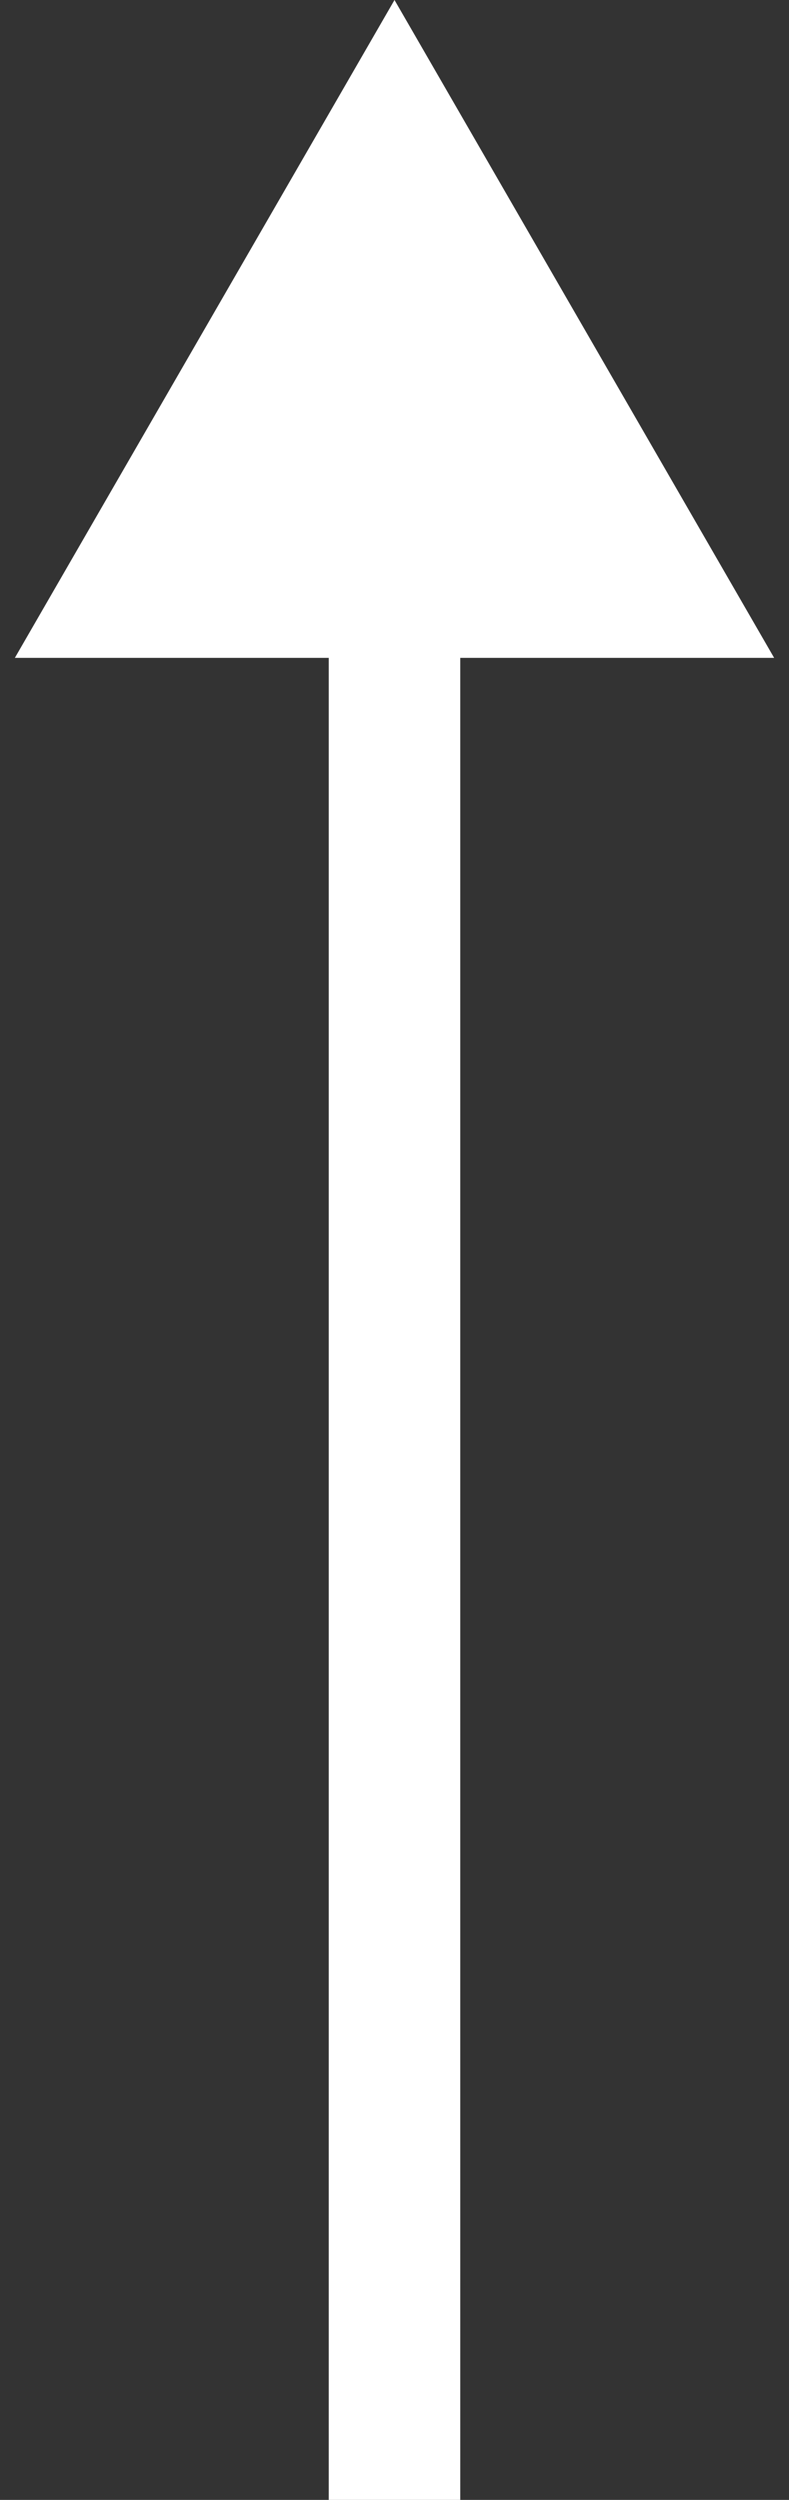 <?xml version="1.0" encoding="UTF-8"?> <svg xmlns="http://www.w3.org/2000/svg" width="6" height="19" viewBox="0 0 6 19" fill="none"><rect x="0" y="0" width="6" height="19" fill="#333333" stroke="none"/><path d="M3 0L0.113 5L5.887 5L3 0ZM3.5 19L3.5 4.5L2.5 4.5L2.5 19L3.5 19Z" fill="white"></path></svg> 